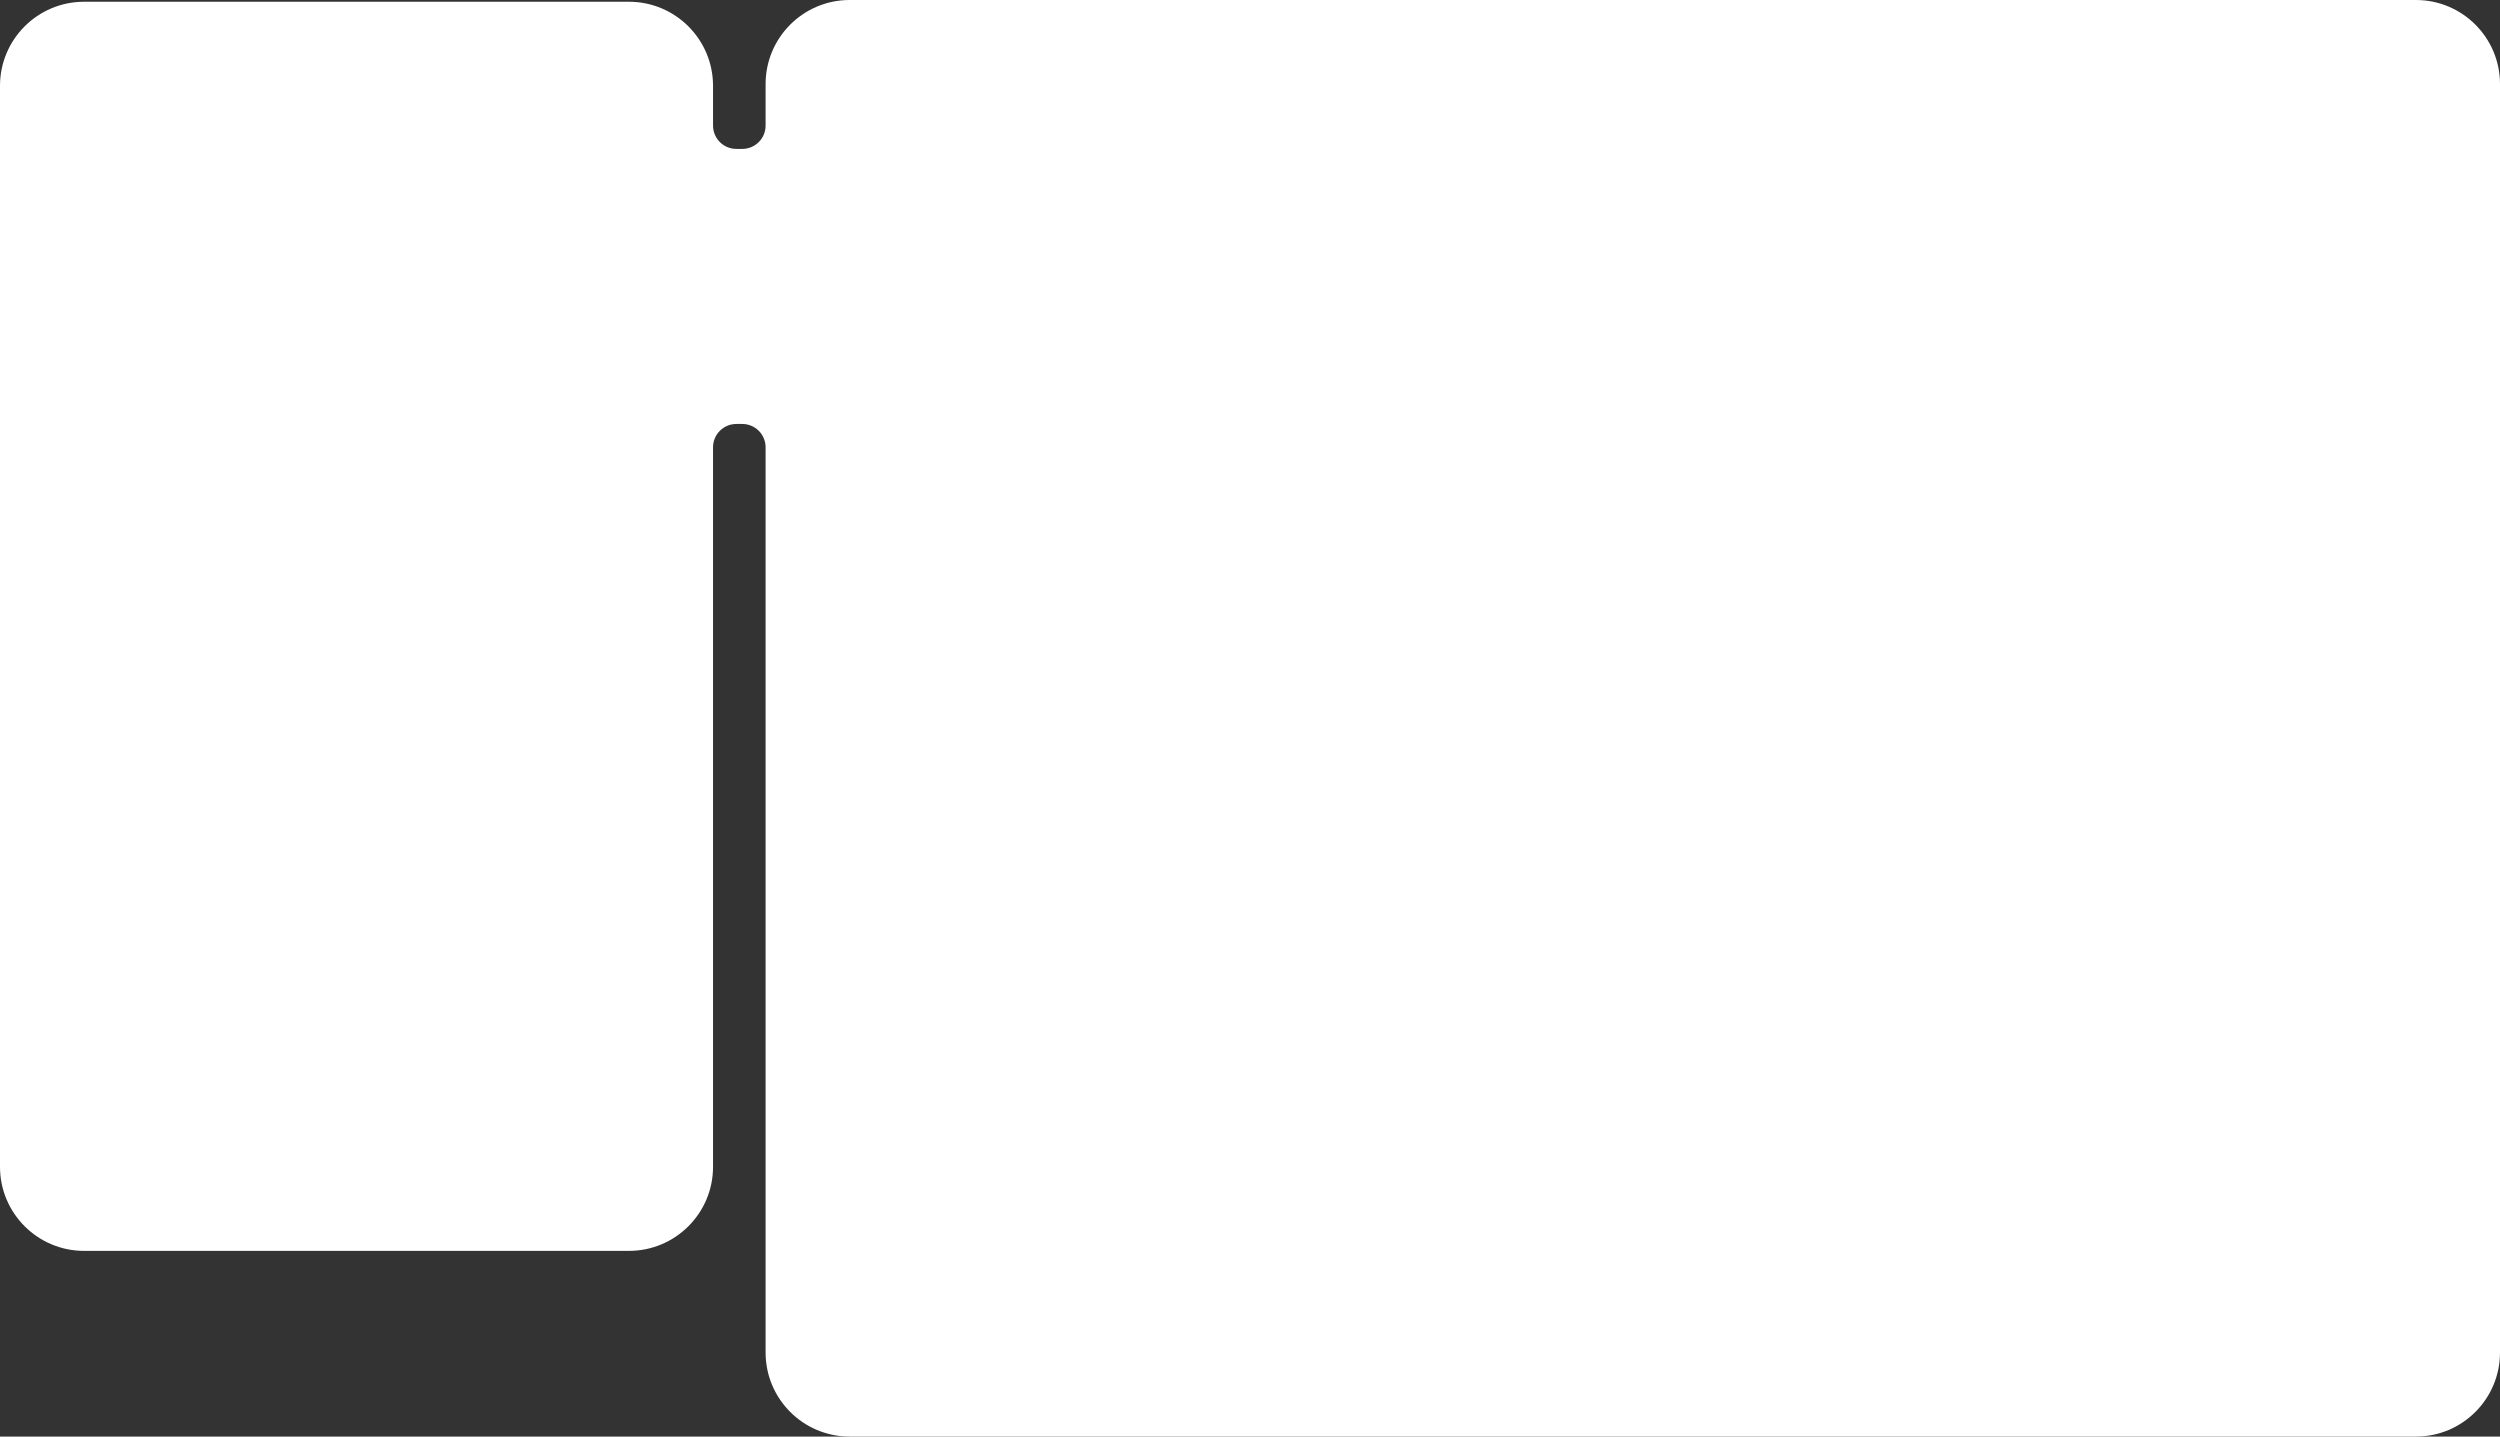 <?xml version="1.0" encoding="UTF-8"?>
<svg xmlns="http://www.w3.org/2000/svg" width="1427" height="820" viewBox="0 0 1427 820" fill="none">
  <rect x="0" y="0" width="1427" height="820" fill="#333333" stroke="none"/>
  <path fill-rule="evenodd" clip-rule="evenodd" d="M437 48C437 21.49 458.49 0 485 0H1379C1405.51 0 1427 21.49 1427 48V772C1427 798.51 1405.51 820 1379 820H485C458.49 820 437 798.51 437 772V255.309C437 247.958 431.042 242 423.691 242H420.309C412.958 242 407 247.958 407 255.309V666C407 692.51 385.51 714 359 714H48C21.49 714 0 692.51 0 666V49C0 22.49 21.49 1 48 1H359C385.51 1 407 22.49 407 49V71.692C407 79.042 412.958 85 420.309 85H423.691C431.042 85 437 79.042 437 71.692V48Z" fill="white"></path>
</svg>
